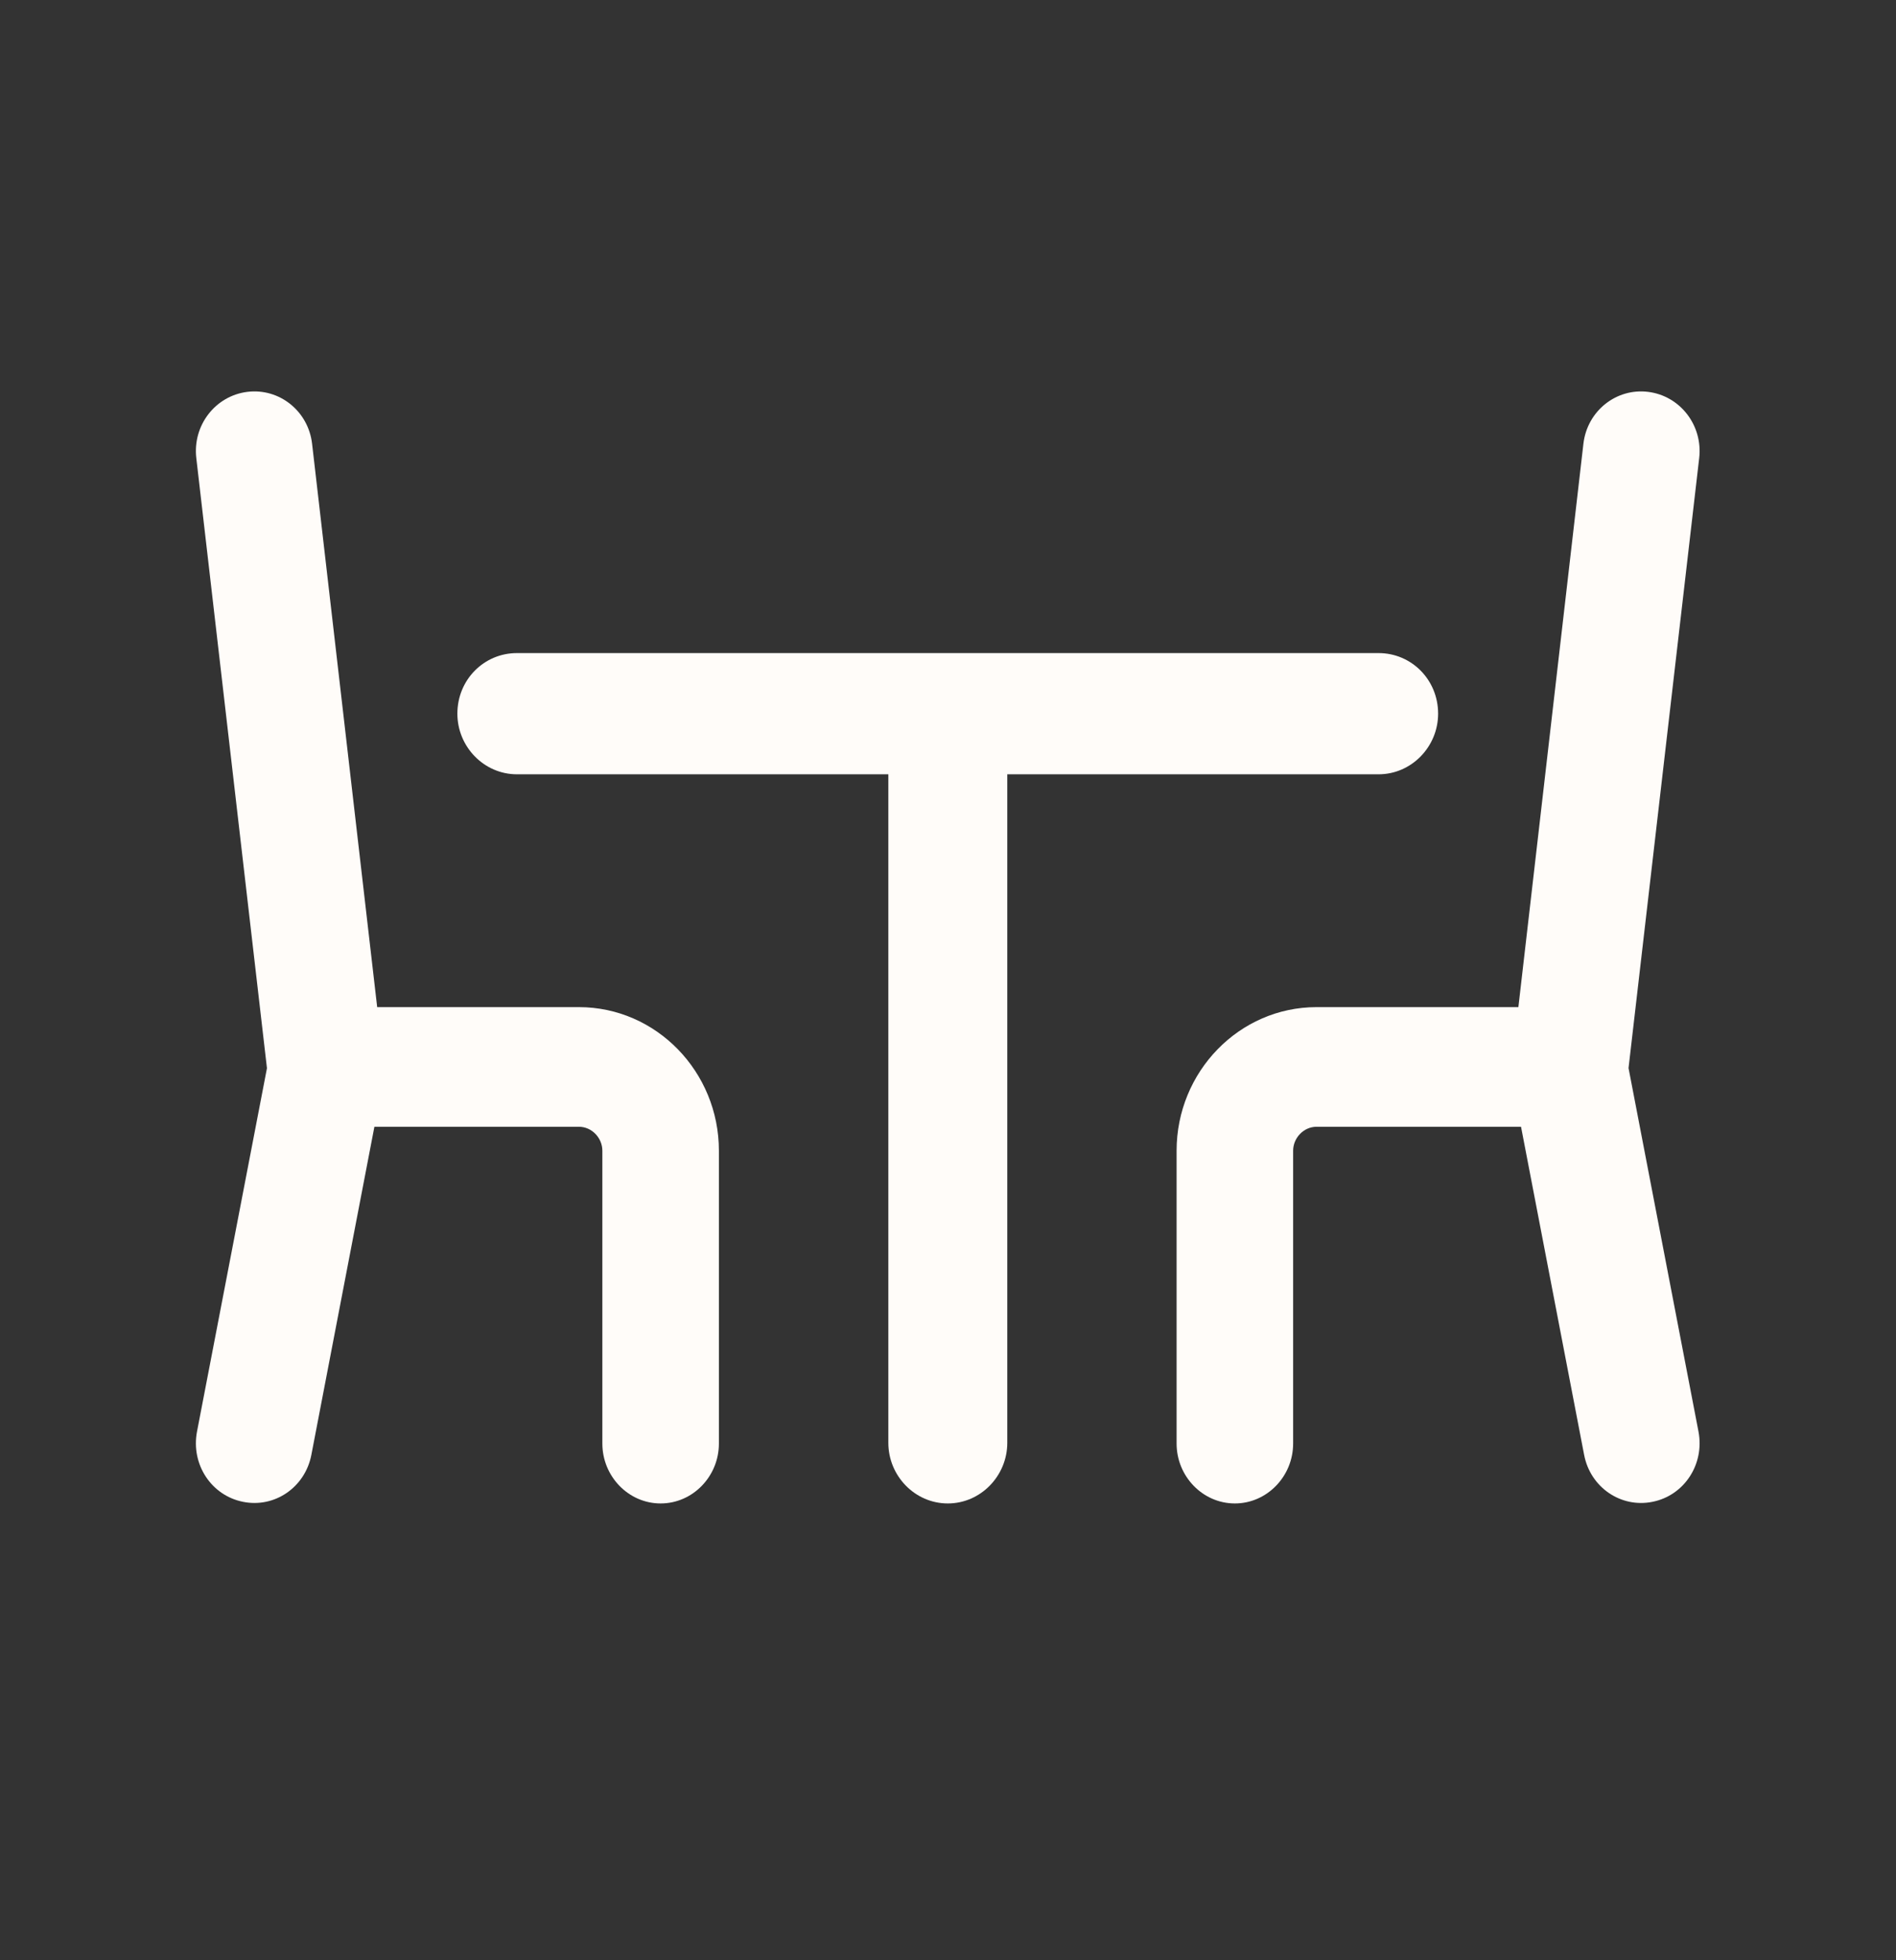 <svg width="30" height="31" viewBox="0 0 30 31" fill="none" xmlns="http://www.w3.org/2000/svg">
<rect x="0" y="0" width="30" height="31" fill="#333333" stroke="none"/>
<path d="M3.913 6.197C4.419 6.134 4.878 6.5 4.938 7.017L5.968 15.927H9.16C10.383 15.927 11.375 16.949 11.375 18.198V22.829C11.375 23.347 10.962 23.776 10.453 23.776C9.944 23.776 9.531 23.347 9.531 22.829V18.198C9.531 17.996 9.365 17.819 9.16 17.819H5.924L4.927 23.006C4.828 23.523 4.343 23.852 3.844 23.75C3.343 23.65 3.019 23.157 3.117 22.64L4.224 16.893L3.106 7.244C3.046 6.727 3.407 6.26 3.913 6.197Z" fill="#FFFCF9"/>
<path d="M26.078 6.197C26.585 6.26 26.946 6.727 26.886 7.244L25.768 16.891L26.875 22.64C26.973 23.157 26.649 23.65 26.148 23.75C25.649 23.852 25.163 23.523 25.065 23.006L24.067 17.819H20.832C20.627 17.819 20.461 17.996 20.461 18.198V22.829C20.461 23.347 20.047 23.776 19.539 23.776C19.03 23.776 18.617 23.347 18.617 22.829V18.198C18.617 16.949 19.608 15.927 20.832 15.927H24.025L25.054 7.017C25.114 6.5 25.573 6.134 26.078 6.197Z" fill="#FFFCF9"/>
<path d="M7.237 11.286C7.237 10.749 7.659 10.328 8.179 10.328H21.813C22.333 10.328 22.755 10.749 22.755 11.286C22.755 11.81 22.333 12.245 21.813 12.245H15.938V22.817C15.938 23.341 15.516 23.776 14.997 23.776C14.477 23.776 14.056 23.341 14.056 22.817V12.245H8.179C7.659 12.245 7.237 11.81 7.237 11.286Z" fill="#FFFCF9"/>
</svg>
